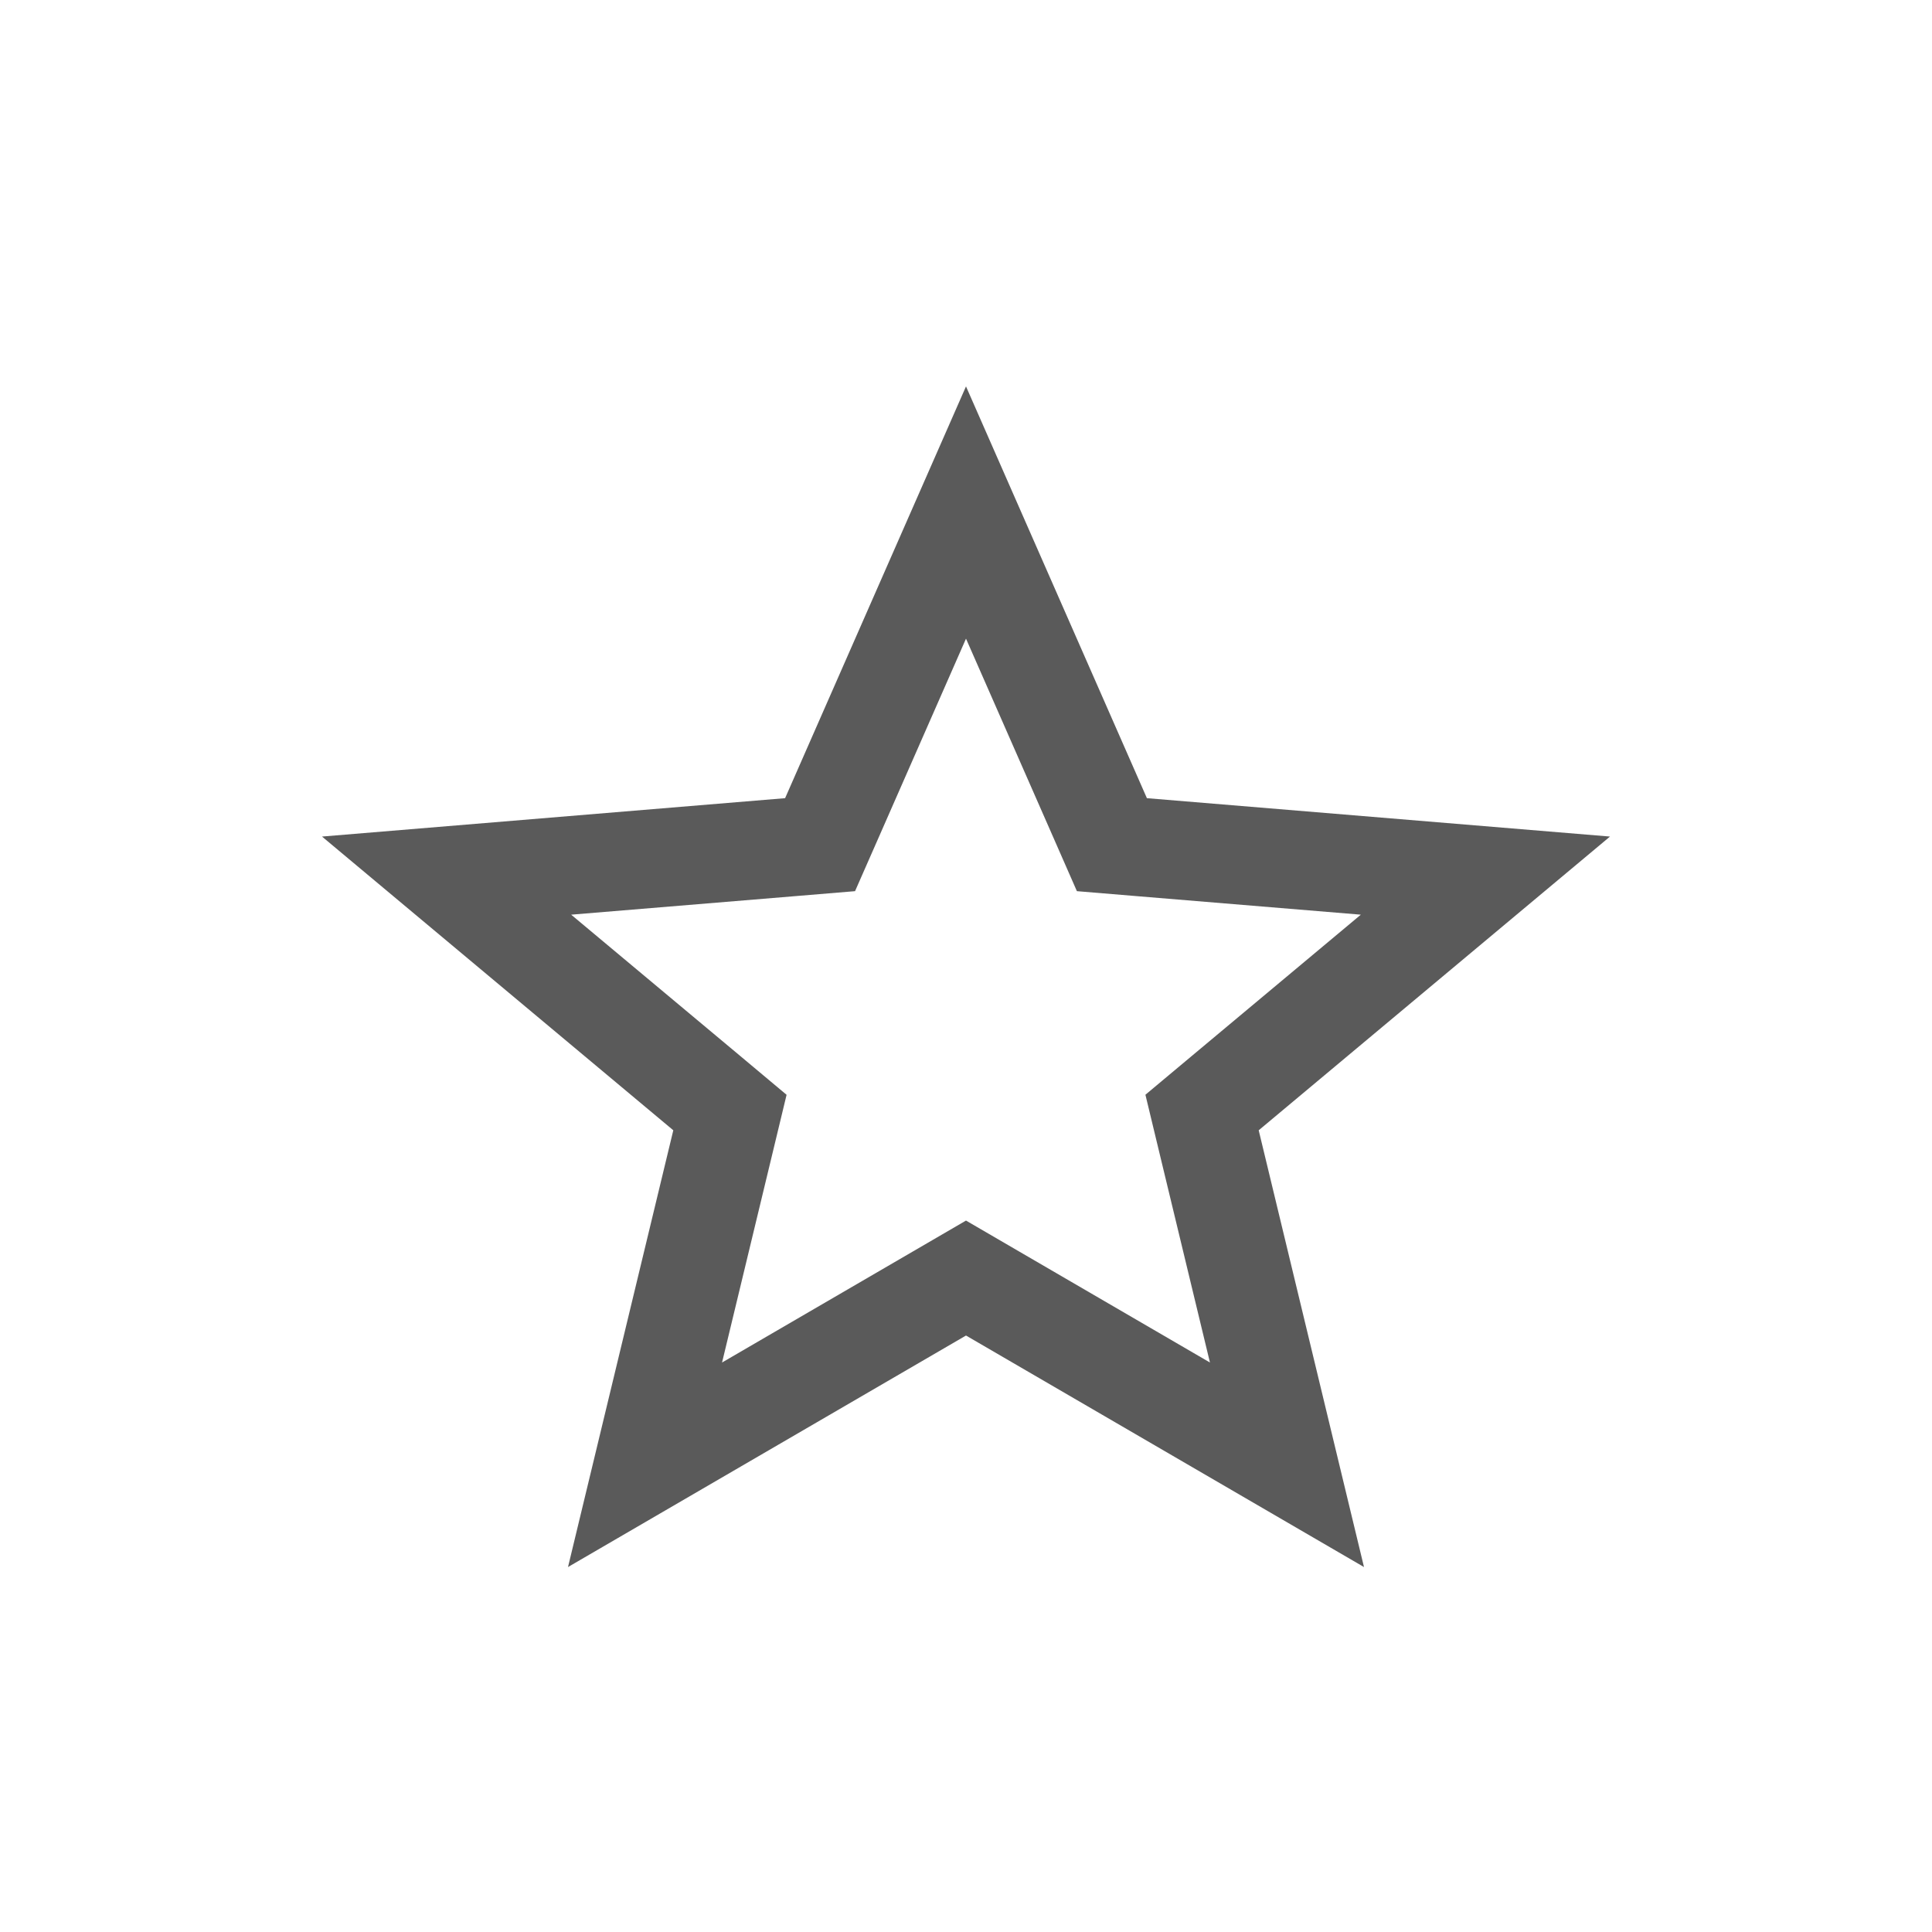 <?xml version="1.0" encoding="UTF-8"?>
<svg width="30px" height="30px" viewBox="0 0 30 30" version="1.1" xmlns="http://www.w3.org/2000/svg" xmlns:xlink="http://www.w3.org/1999/xlink">
    <title>ICON / STAR OUTLINE</title>
    <g id="ICON-/-STAR-OUTLINE" stroke="none" stroke-width="1" fill="none" fill-rule="evenodd">
        <g id="star-outline" transform="translate(5, 6)" fill="#5A5A5A" fill-rule="nonzero">
            <path d="M20,6.99 L12.809,6.394 L10,0 L7.191,6.394 L0,6.99 L5.455,11.551 L3.82,18.333 L10,14.738 L16.18,18.333 L14.545,11.551 L20,6.99 Z M10.818,13.429 L10,12.953 L9.182,13.429 L6.212,15.157 L6.998,11.897 L7.214,11 L6.493,10.396 L3.869,8.203 L7.326,7.917 L8.277,7.838 L8.65,6.99 L10,3.917 L11.35,6.99 L11.722,7.838 L12.673,7.917 L16.131,8.203 L13.507,10.396 L12.786,10.999 L13.002,11.896 L13.788,15.157 L10.818,13.429 Z" id="Shape"></path>
        </g>
    </g>
</svg>